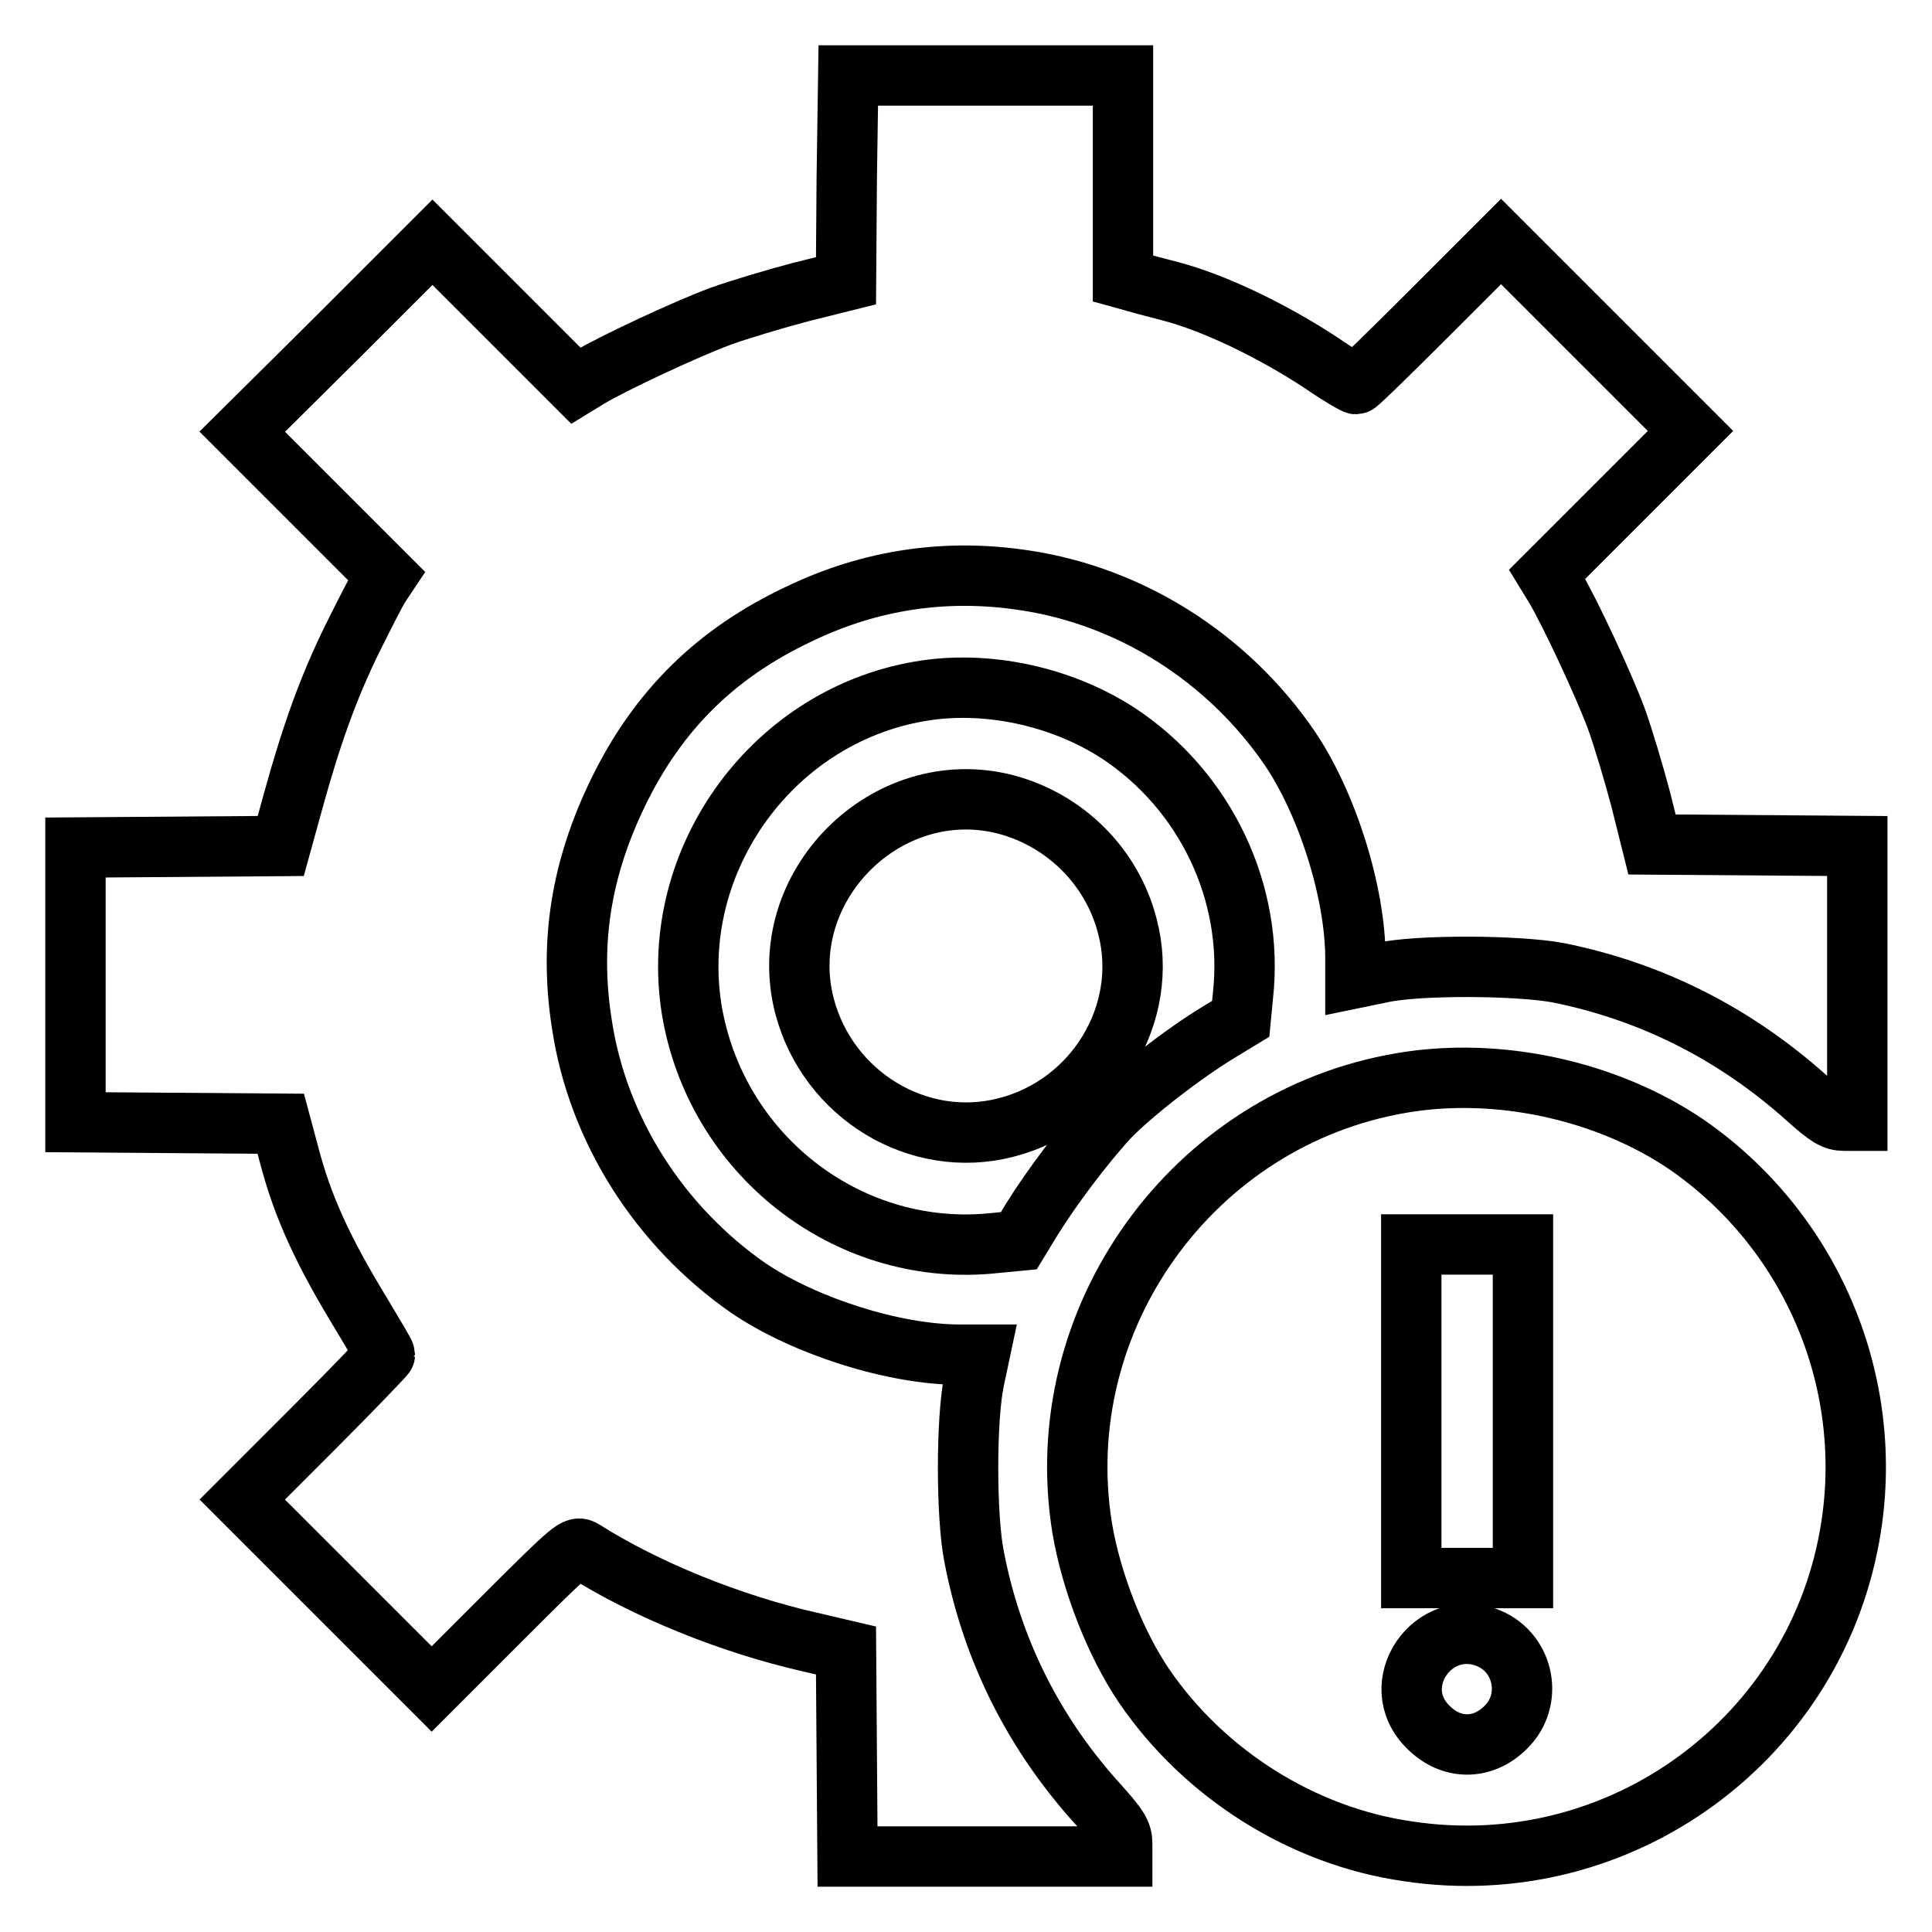 <?xml version="1.0" encoding="utf-8"?>
<!-- Svg Vector Icons : http://www.onlinewebfonts.com/icon -->
<!DOCTYPE svg PUBLIC "-//W3C//DTD SVG 1.1//EN" "http://www.w3.org/Graphics/SVG/1.1/DTD/svg11.dtd">
<svg version="1.1" xmlns="http://www.w3.org/2000/svg" xmlns:xlink="http://www.w3.org/1999/xlink" x="0px" y="0px" viewBox="0 0 256 256" enable-background="new 0 0 256 256" xml:space="preserve">
<g><g><g><path stroke-width="8" fill-opacity="0" stroke="#000000"  d="M112.2,23.6l-0.1,13.6l-6,1.5c-3.4,0.9-8.1,2.3-10.6,3.2c-4.6,1.7-14.2,6.2-17.4,8.1l-1.8,1.1l-9.5-9.5l-9.5-9.5L44.7,44.7L32.1,57.2l9.5,9.5l9.6,9.6l-0.8,1.2c-0.5,0.7-2.1,3.9-3.7,7.1c-3.1,6.3-5.4,12.6-7.9,21.7l-1.6,5.8l-13.6,0.1L10,112.3v18.2v18.2l13.6,0.1l13.6,0.1l1.1,4.1c1.8,6.9,4.5,12.8,9.7,21.3c1.6,2.7,3,5,3,5.2c0,0.1-4.2,4.5-9.4,9.7l-9.5,9.5l12.5,12.5l12.6,12.6l9.5-9.5c9.3-9.3,9.6-9.5,10.6-8.9c8.2,5.2,19.5,9.8,30.1,12.2l4.7,1.1l0.1,13.7l0.1,13.6h18.2h18.2v-1.7c0-1.4-0.5-2.2-3-5c-8.6-9.4-14.2-20.5-16.6-32.9c-1.1-5.3-1.1-18.6,0-23.6l0.7-3.3h-2.6c-8.8,0-20.6-3.8-28-8.8c-11.8-8.2-20-21-22.1-35c-1.7-10.8-0.1-20.6,4.8-30.7c5.3-10.9,13-18.5,24.1-23.7c9.4-4.5,19.4-6,29.8-4.4c14,2.1,26.8,10.2,35,22.1c5,7.3,8.8,19.2,8.8,28v2.6l3.4-0.7c4.9-1.1,18.2-1,23.5,0c12.4,2.5,23.4,8.1,32.9,16.6c2.8,2.5,3.6,3,5,3h1.7v-18.2v-18.2l-13.6-0.1l-13.6-0.1l-1.5-6c-0.9-3.4-2.3-8.1-3.2-10.6c-1.7-4.6-6.2-14.2-8.1-17.4l-1.1-1.8l9.5-9.5l9.5-9.5l-12.6-12.6l-12.5-12.5l-9.4,9.4c-5.2,5.2-9.6,9.5-9.8,9.5c-0.2,0-2.3-1.2-4.6-2.8c-6.7-4.4-14.3-8-20-9.5c-1.5-0.4-3.5-0.9-4.5-1.2l-1.8-0.5V23.6V10h-18.2h-18.2L112.2,23.6z"/><path stroke-width="8" fill-opacity="0" stroke="#000000"  d="M121.9,91.6c-20,3.4-33.8,23.1-30.1,43c3.6,19,21.1,32.2,40.1,30.1l3.1-0.3l1.7-2.8c2.8-4.5,7-10,10.2-13.5c3.2-3.3,9.9-8.5,14.7-11.4l2.8-1.7l0.3-3.1c1.5-13.6-5-27.2-16.6-34.8C140.5,92.2,130.6,90.1,121.9,91.6z M133.3,106.6c7.9,2.1,14.1,8.3,16.1,16.2c3,11.5-4.3,23.6-16.1,26.6c-11.6,3-23.6-4.3-26.7-16.1C102.5,117.5,117.5,102.5,133.3,106.6z"/><path stroke-width="8" fill-opacity="0" stroke="#000000"  d="M185.7,143.5c-27.7,4.7-46.8,31.3-42.3,59c1.2,7.1,4.4,15.3,8.2,20.9c8,11.7,21,19.9,34.9,21.9c28.2,4.3,54.5-15,58.8-43.1c3-19.6-5.5-39.3-21.9-50.6C212.9,144.5,198.5,141.3,185.7,143.5z M201.8,187v22.1h-7.4H187V187v-22.1h7.4h7.4V187z M197.3,217.1c4.7,2,5.9,8.2,2.2,11.8c-3,3-7.2,3-10.2,0C183.5,223.3,189.9,214,197.3,217.1z"/></g></g></g>
</svg>